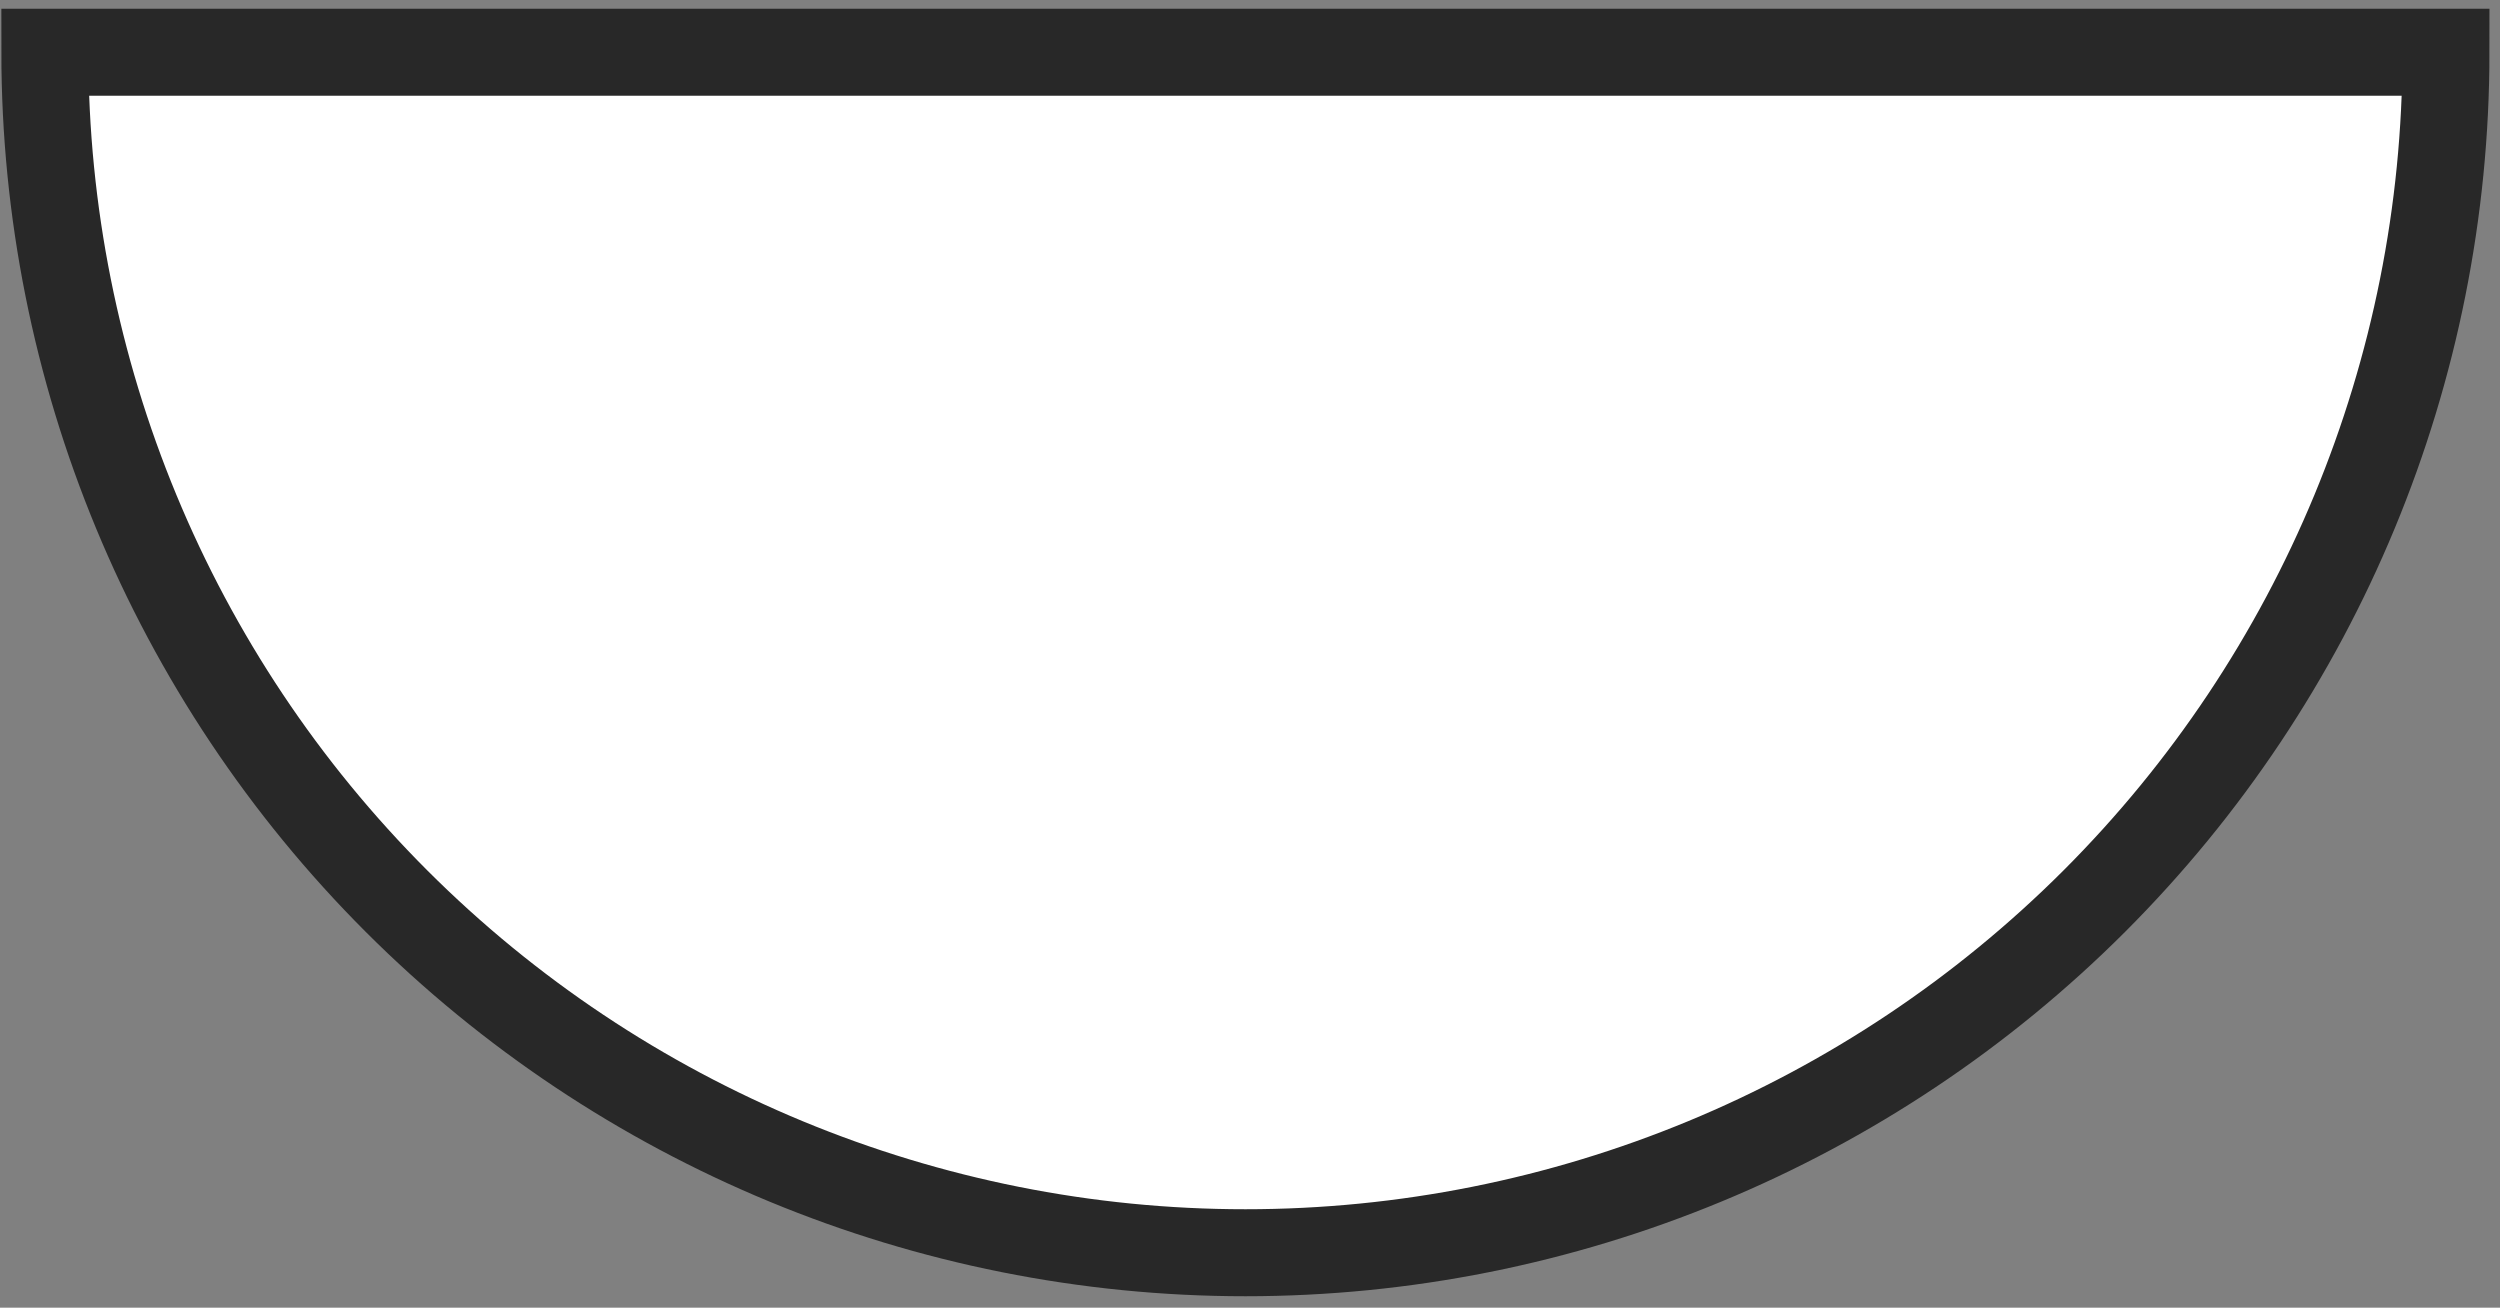 <svg width="195" height="102" viewBox="0 0 195 102" fill="none" xmlns="http://www.w3.org/2000/svg">
<rect x="0" y="0" width="195" height="102" fill="#808080" stroke="none"/>
<path d="M190.785 4.072C190.785 28.907 180.919 52.726 163.357 70.287C145.796 87.849 121.978 97.714 97.142 97.714C72.306 97.714 48.488 87.849 30.926 70.287C13.365 52.726 3.499 28.907 3.499 4.072L97.142 4.072H190.785Z" fill="white" stroke="#282828" stroke-width="6.786"/>
</svg>
